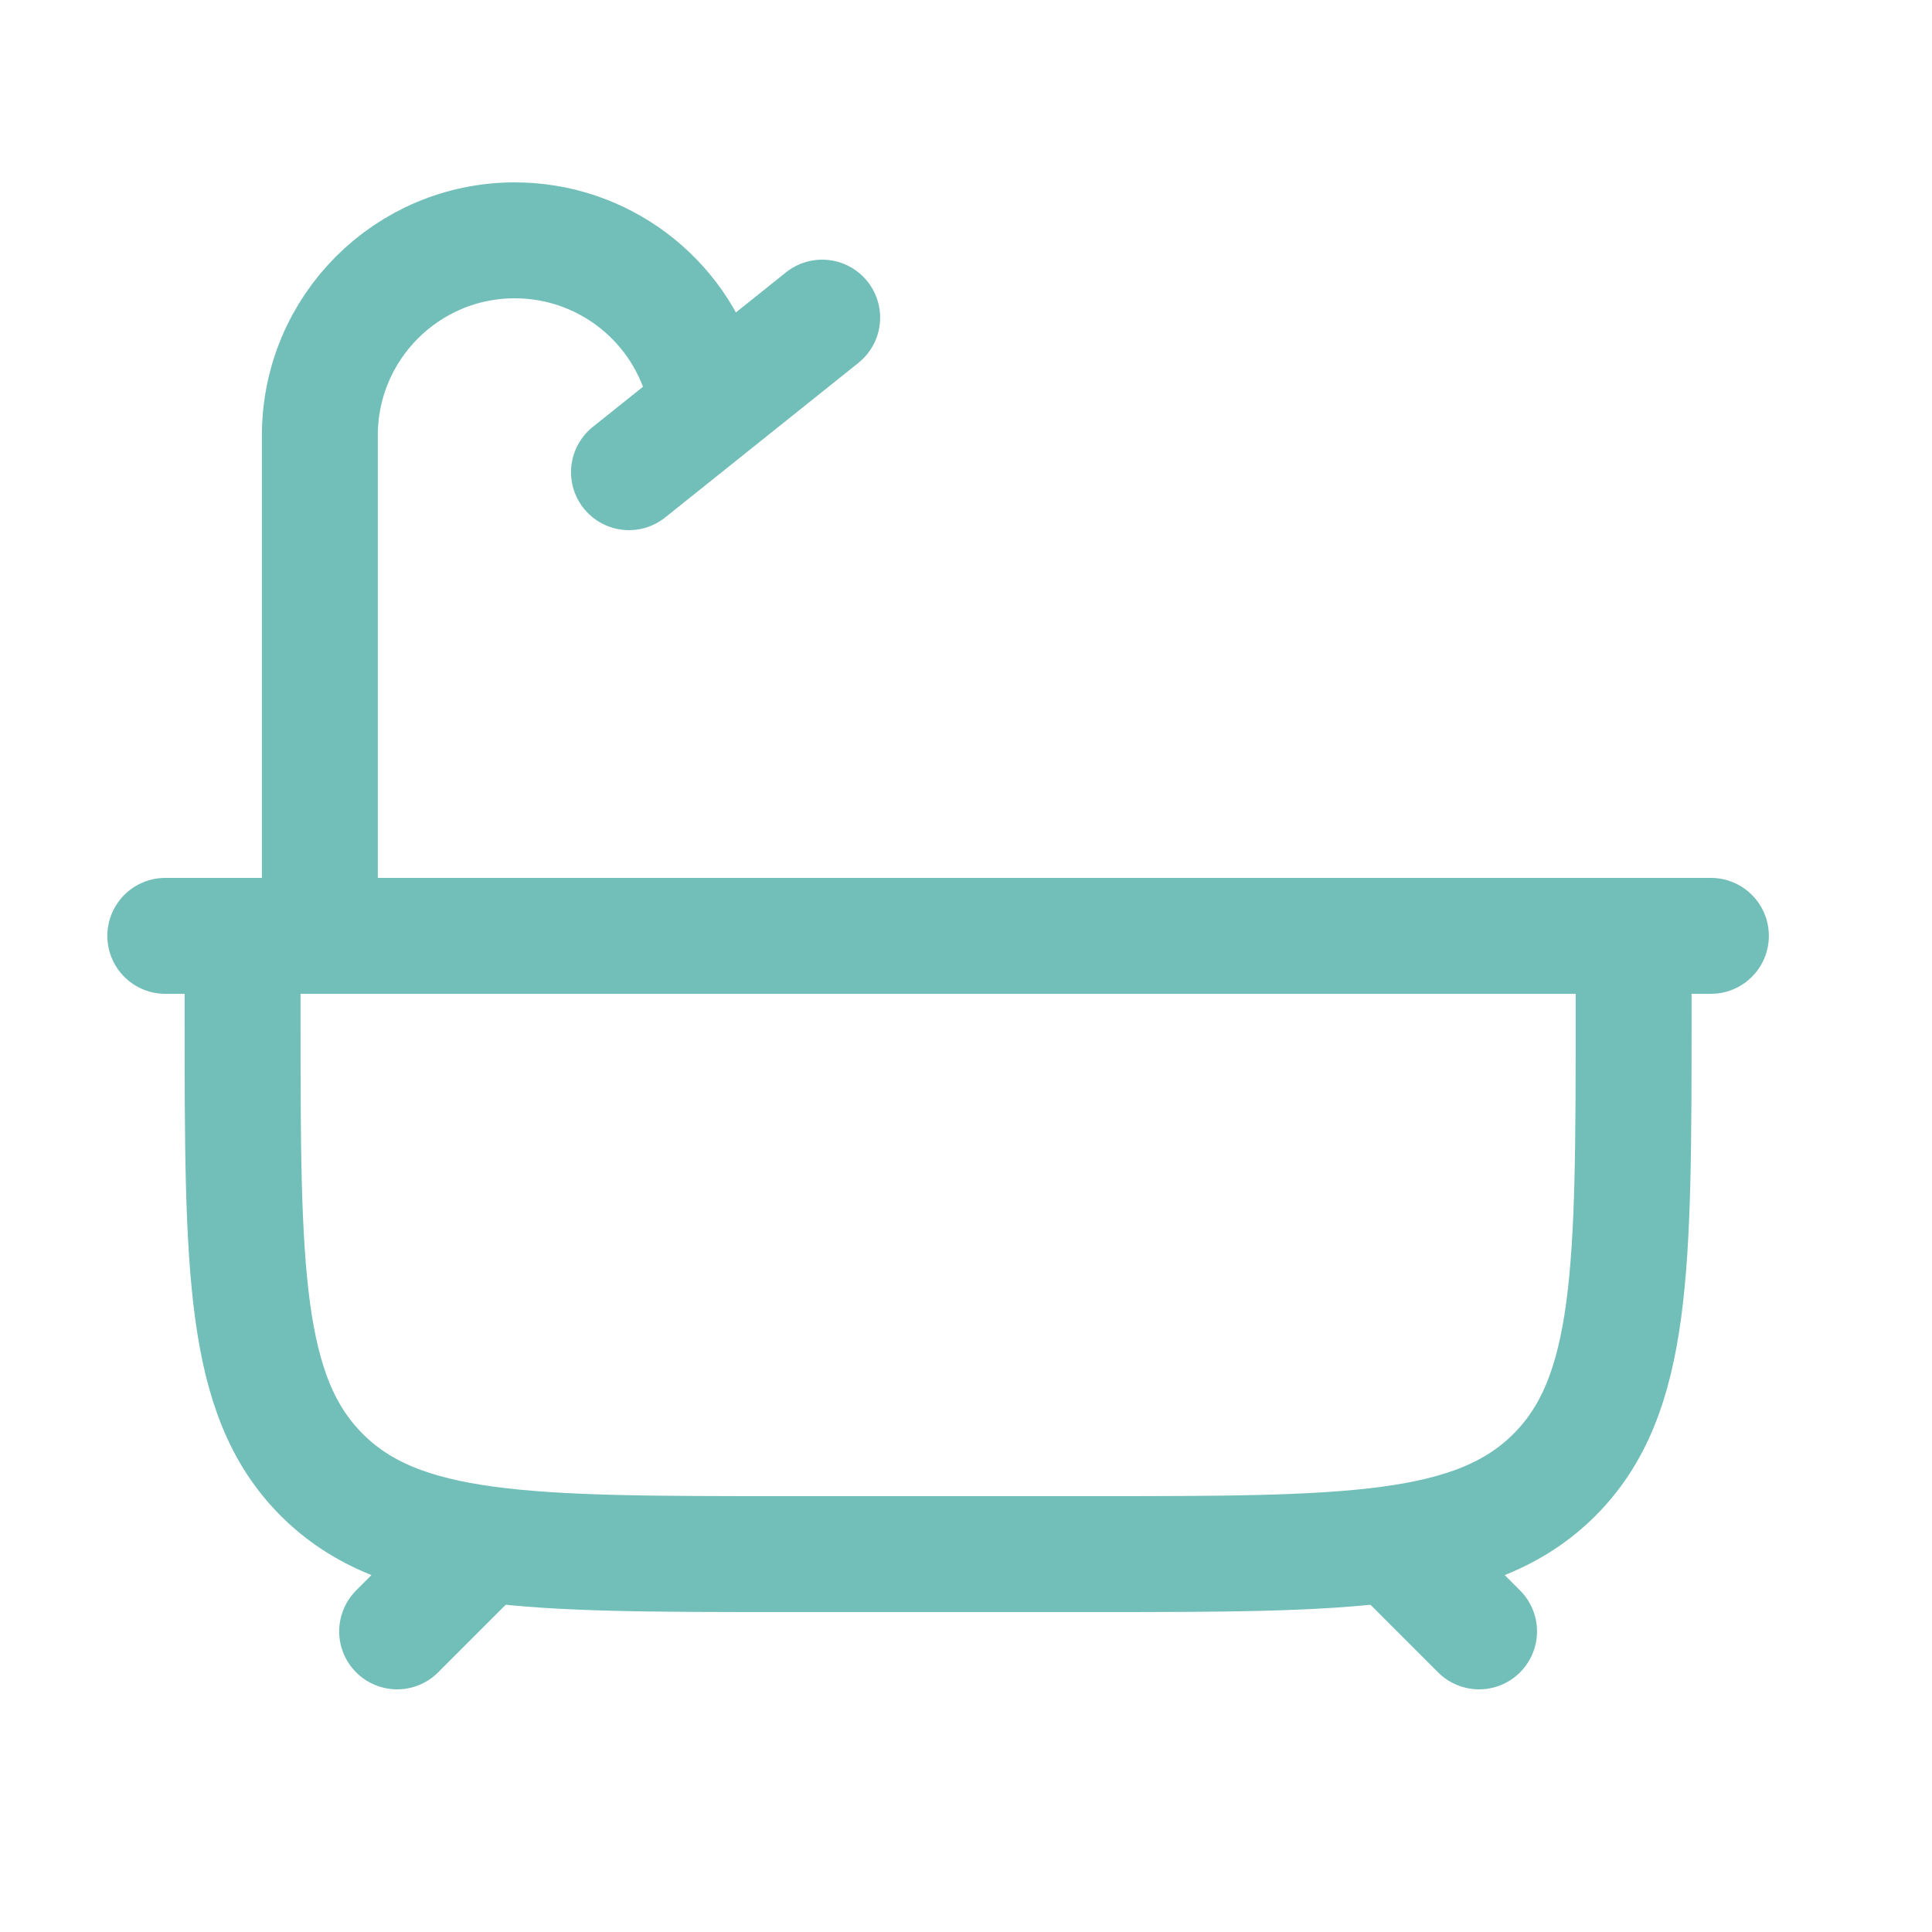 <svg width="25" height="25" viewBox="0 0 25 25" fill="none" xmlns="http://www.w3.org/2000/svg">
<path d="M6.139 20.11L5.139 21.11M18.139 20.11L19.139 21.11" stroke="#72BFB9" stroke-width="1.5" stroke-linecap="round"/>
<path d="M3.139 12.11V13.11C3.139 16.41 3.139 18.06 4.164 19.085C5.189 20.11 6.839 20.11 10.139 20.11H14.139C17.439 20.11 19.088 20.11 20.114 19.085C21.139 18.06 21.139 16.41 21.139 13.11V12.11" stroke="#72BFB9" stroke-width="1.5" stroke-linecap="round" stroke-linejoin="round"/>
<path d="M2.139 12.11H22.139" stroke="#72BFB9" stroke-width="1.5" stroke-linecap="round"/>
<path d="M4.139 12.11V5.634C4.139 4.24 5.268 3.11 6.662 3.11C7.78 3.11 8.765 3.846 9.082 4.919L9.139 5.11" stroke="#72BFB9" stroke-width="1.5" stroke-linecap="round"/>
<path d="M8.139 6.11L10.639 4.11" stroke="#72BFB9" stroke-width="1.5" stroke-linecap="round"/>
</svg>
